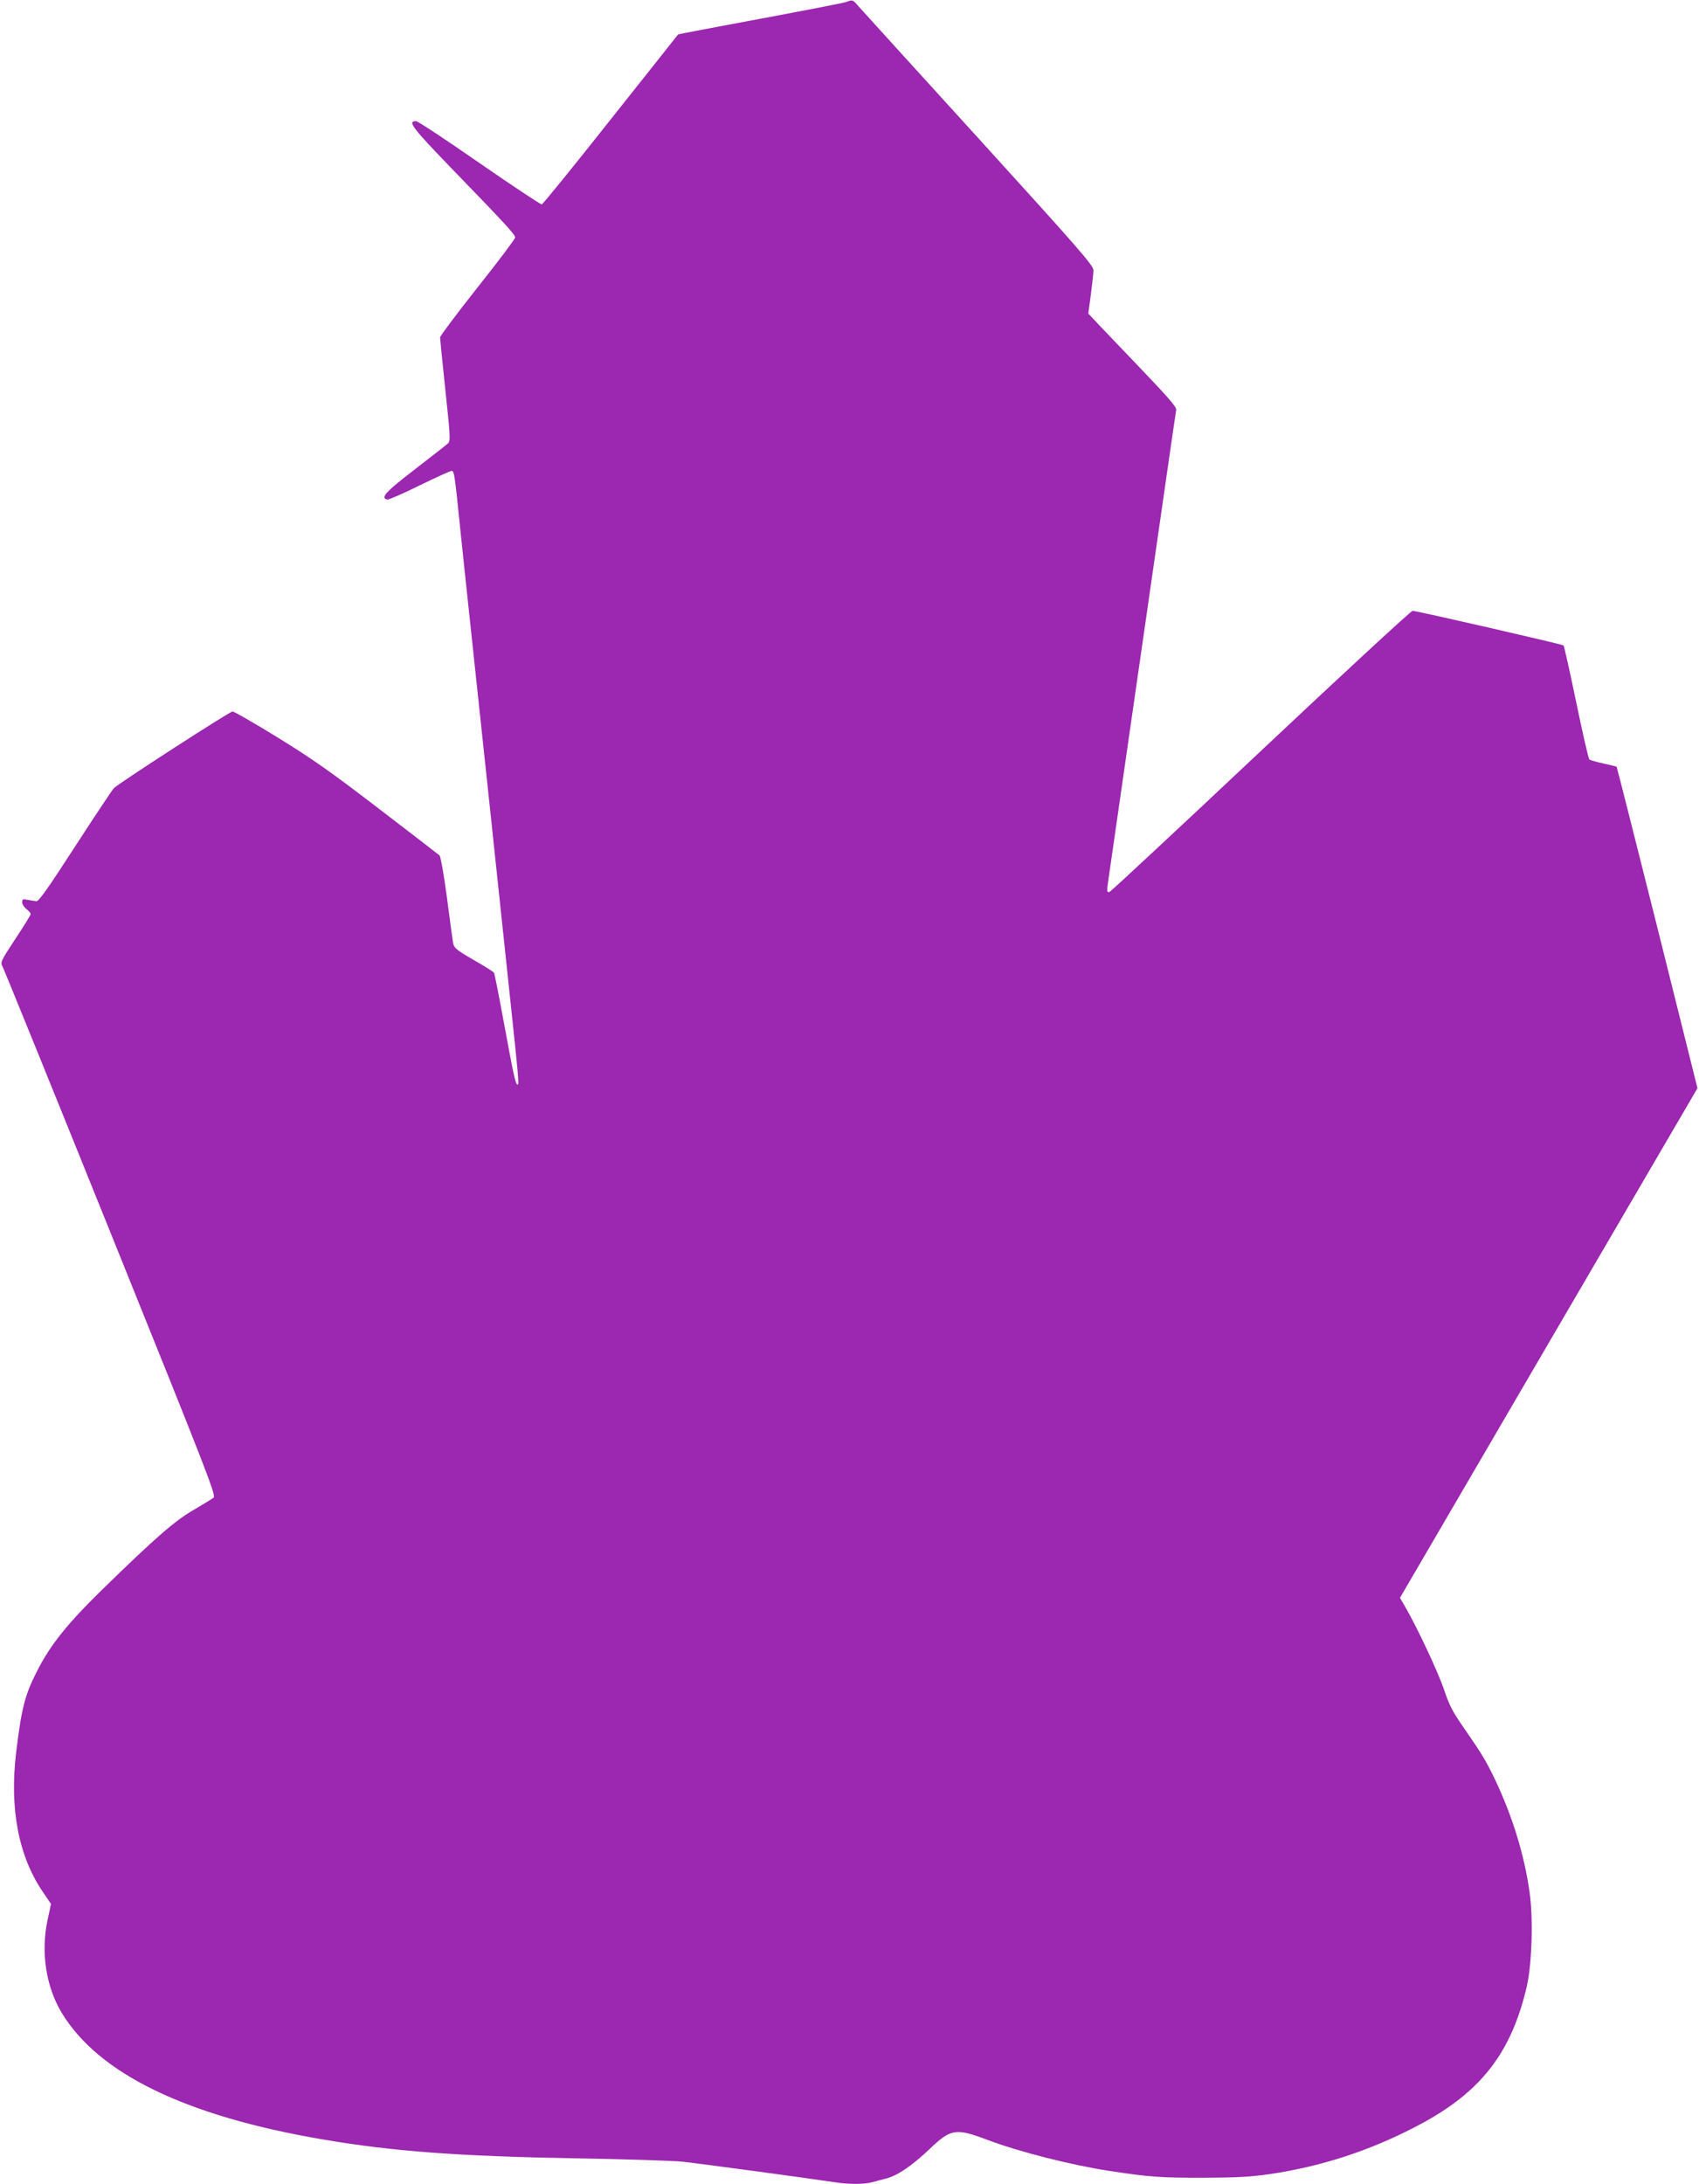 <?xml version="1.0" standalone="no"?>
<!DOCTYPE svg PUBLIC "-//W3C//DTD SVG 20010904//EN"
 "http://www.w3.org/TR/2001/REC-SVG-20010904/DTD/svg10.dtd">
<svg version="1.0" xmlns="http://www.w3.org/2000/svg"
 width="996pt" height="1280pt" viewBox="0 0 996 1280"
 preserveAspectRatio="xMidYMid meet">
<g transform="translate(0,1280) scale(0.1,-0.1)"
fill="#9c27b0" stroke="none">
<path d="M4960 12788 c-14 -5 -240 -49 -503 -98 -263 -49 -480 -90 -482 -92
-1 -2 -179 -226 -395 -498 -215 -272 -397 -496 -404 -498 -6 -1 -171 108 -366
243 -194 135 -361 245 -371 245 -52 0 -24 -37 213 -282 317 -327 368 -383 368
-400 0 -8 -99 -140 -220 -292 -121 -153 -220 -285 -220 -293 0 -9 14 -149 31
-311 29 -270 30 -295 16 -310 -9 -9 -97 -77 -194 -152 -173 -133 -206 -169
-162 -178 9 -1 94 36 189 83 96 47 180 85 187 85 15 0 18 -14 48 -310 14 -135
43 -411 65 -615 22 -203 67 -625 100 -937 33 -313 87 -821 120 -1131 63 -593
65 -611 52 -603 -11 7 -22 58 -81 378 -27 147 -52 272 -55 277 -3 5 -57 39
-120 75 -102 59 -114 70 -120 99 -3 17 -19 138 -36 267 -17 129 -37 240 -43
246 -7 6 -167 130 -357 275 -283 217 -390 292 -593 417 -136 84 -255 152 -264
152 -16 0 -660 -416 -695 -449 -9 -9 -111 -162 -227 -341 -161 -249 -214 -324
-228 -322 -10 1 -33 5 -51 8 -28 6 -32 4 -32 -14 0 -11 11 -29 25 -40 14 -11
25 -24 25 -29 0 -6 -40 -71 -90 -146 -88 -134 -89 -137 -74 -164 8 -16 294
-719 634 -1563 568 -1408 618 -1536 602 -1548 -9 -7 -63 -40 -119 -73 -109
-63 -223 -163 -527 -459 -212 -207 -310 -329 -390 -487 -70 -137 -90 -216
-121 -471 -40 -331 13 -609 155 -819 l49 -72 -21 -98 c-39 -188 -8 -387 83
-539 216 -358 727 -606 1529 -743 411 -70 794 -99 1484 -111 291 -5 575 -14
630 -20 92 -10 729 -96 888 -120 84 -13 170 -13 217 -1 20 6 58 15 84 22 67
17 149 72 255 172 126 121 155 125 338 56 188 -71 495 -149 719 -183 236 -36
298 -40 545 -40 206 1 282 5 397 22 303 45 587 138 863 283 370 194 550 425
641 819 30 133 38 401 15 555 -31 216 -98 433 -197 645 -56 118 -81 159 -189
315 -63 90 -84 130 -114 220 -35 104 -157 364 -227 485 l-32 55 872 1494 872
1493 -235 941 c-130 517 -237 941 -239 943 -2 2 -37 10 -77 19 -41 9 -79 20
-83 24 -5 5 -40 156 -77 336 -37 179 -71 329 -74 332 -7 7 -862 203 -885 203
-9 0 -410 -370 -890 -822 -481 -453 -880 -824 -887 -826 -16 -4 -17 2 -4 88
24 166 295 2045 340 2360 28 195 53 365 55 377 4 17 -46 74 -255 292 -143 149
-260 272 -260 273 0 2 7 53 15 113 8 61 15 124 15 141 0 28 -82 122 -672 771
-370 406 -687 756 -705 776 -35 40 -35 40 -73 25z"/>
</g>
</svg>
